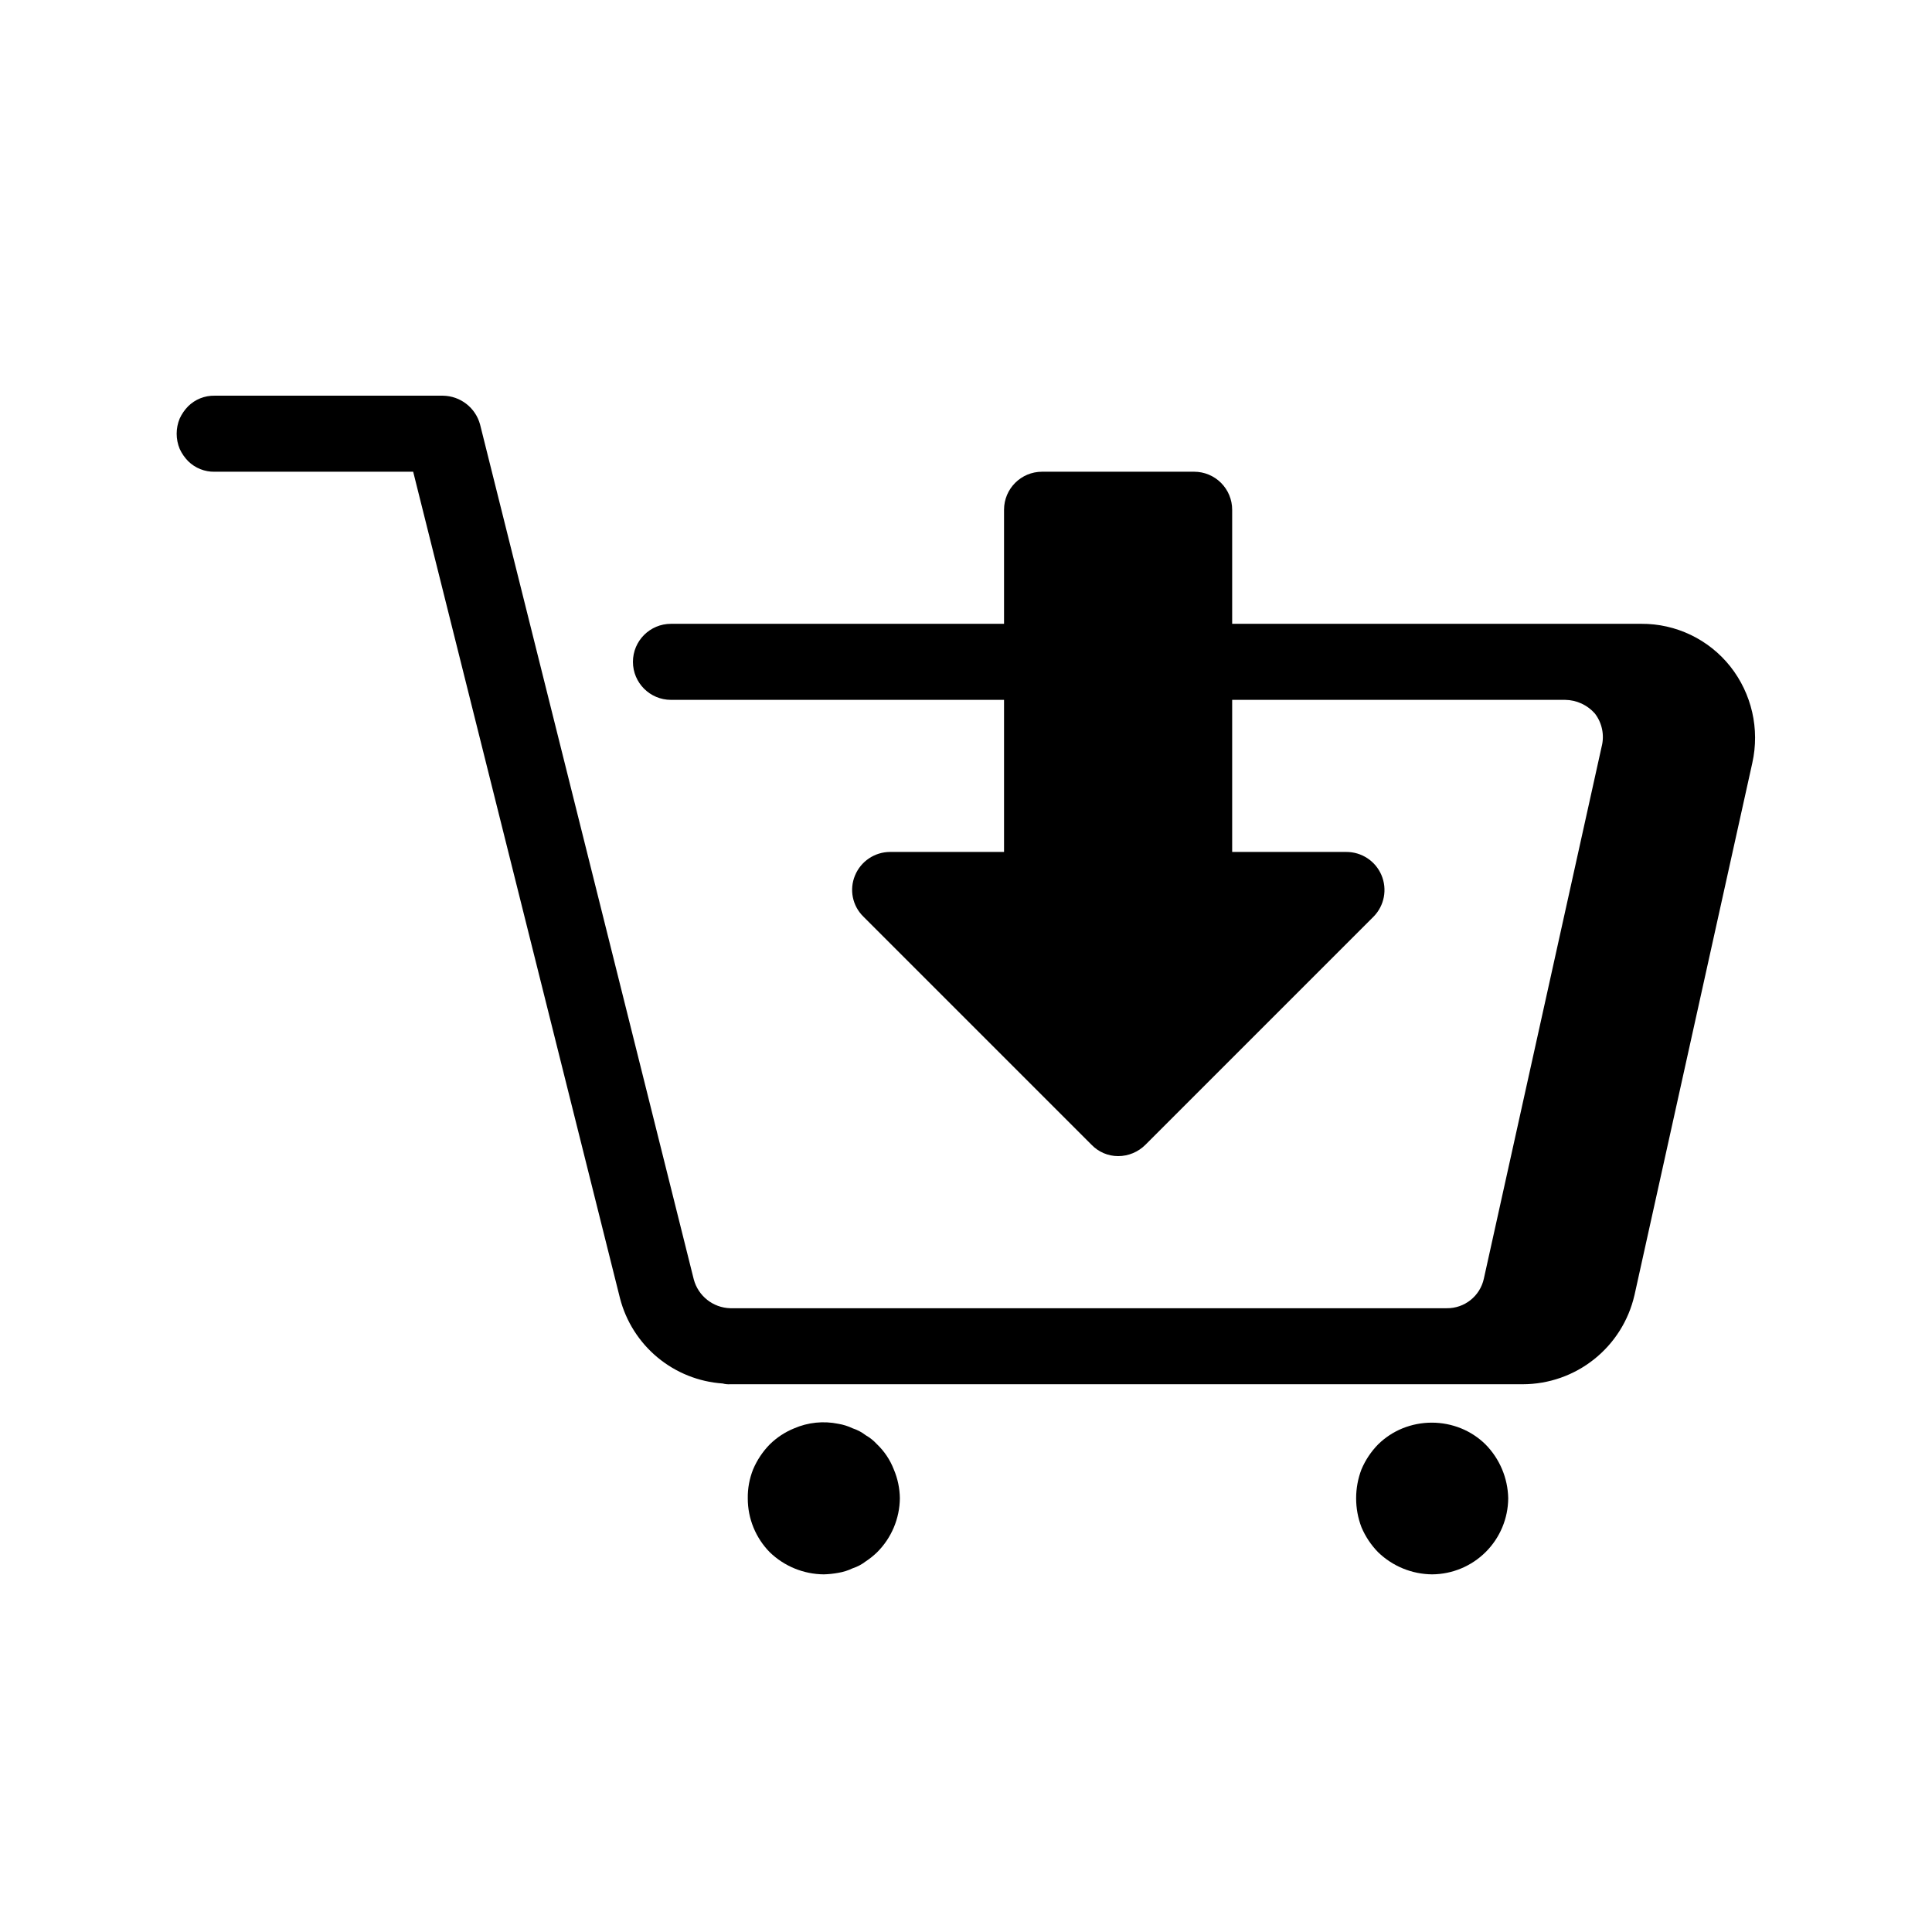 <?xml version="1.0" encoding="UTF-8"?>
<!-- Uploaded to: ICON Repo, www.iconrepo.com, Generator: ICON Repo Mixer Tools -->
<svg fill="#000000" width="800px" height="800px" version="1.1" viewBox="144 144 512 512" xmlns="http://www.w3.org/2000/svg">
 <path d="m608.38 346.19-31.234 141.07h-0.004c-1.543 6.699-5.312 12.68-10.695 16.961-5.379 4.285-12.051 6.617-18.926 6.617h-209.99c-0.68 0.043-1.359-0.023-2.016-0.199-6.332-0.434-12.363-2.844-17.246-6.894-4.883-4.051-8.367-9.535-9.961-15.68l-54.812-219.05h-52.598c-2.637 0.055-5.184-0.965-7.055-2.82-0.918-0.941-1.668-2.031-2.219-3.227-1.074-2.578-1.074-5.481 0-8.059 0.551-1.195 1.301-2.285 2.219-3.227 1.871-1.855 4.418-2.875 7.055-2.82h60.457c4.637 0.051 8.672 3.18 9.875 7.656l56.625 226.52c1.172 4.414 5.109 7.531 9.676 7.656h189.84c4.742 0.07 8.875-3.223 9.871-7.859l31.234-141.07h0.004c0.742-3.016 0.074-6.203-1.812-8.664-1.988-2.269-4.844-3.586-7.859-3.629h-88.27v40.305h30.23c4.066-0.023 7.75 2.402 9.336 6.148 1.586 3.746 0.766 8.078-2.082 10.98l-60.457 60.457c-1.922 1.934-4.531 3.023-7.254 3.023-2.668-0.004-5.215-1.094-7.055-3.023l-60.457-60.457c-2.898-2.832-3.773-7.141-2.219-10.883 1.547-3.762 5.203-6.227 9.273-6.246h30.227v-40.305h-88.266c-5.566 0-10.078-4.512-10.078-10.074 0-5.566 4.512-10.078 10.078-10.078h88.266v-30.227c0-5.566 4.512-10.078 10.078-10.078h40.305c2.672 0 5.234 1.062 7.125 2.953 1.887 1.887 2.949 4.449 2.949 7.125v30.227h108.42c9.172-0.059 17.867 4.106 23.578 11.285 5.703 7.215 7.852 16.617 5.844 25.594zm-231.95 180.57c-0.875-0.961-1.895-1.777-3.023-2.418-1.027-0.801-2.188-1.414-3.426-1.816-1.215-0.582-2.504-0.988-3.832-1.207-3.926-0.805-8.008-0.383-11.688 1.207-2.402 0.977-4.594 2.414-6.449 4.234-1.883 1.918-3.387 4.172-4.434 6.648-0.969 2.438-1.449 5.039-1.41 7.66-0.016 5.352 2.086 10.496 5.844 14.309 3.844 3.711 8.969 5.805 14.309 5.844 1.285-0.035 2.566-0.172 3.828-0.402 1.328-0.219 2.617-0.629 3.832-1.211 1.238-0.402 2.398-1.016 3.426-1.812 1.082-0.707 2.094-1.516 3.023-2.418 3.812-3.793 5.984-8.934 6.043-14.309-0.031-2.633-0.578-5.238-1.609-7.66-0.973-2.516-2.488-4.785-4.434-6.648zm161.22 0c-1.855-1.82-4.047-3.258-6.449-4.234-4.977-2.012-10.543-2.012-15.52 0-2.402 0.977-4.594 2.414-6.449 4.234-1.883 1.918-3.387 4.172-4.434 6.648-1.879 4.934-1.879 10.387 0 15.316 1.047 2.477 2.551 4.734 4.434 6.652 3.844 3.711 8.969 5.805 14.309 5.844 5.336-0.039 10.438-2.172 14.211-5.945 3.769-3.769 5.906-8.875 5.941-14.207-0.102-5.371-2.266-10.492-6.043-14.309z"/>
</svg>